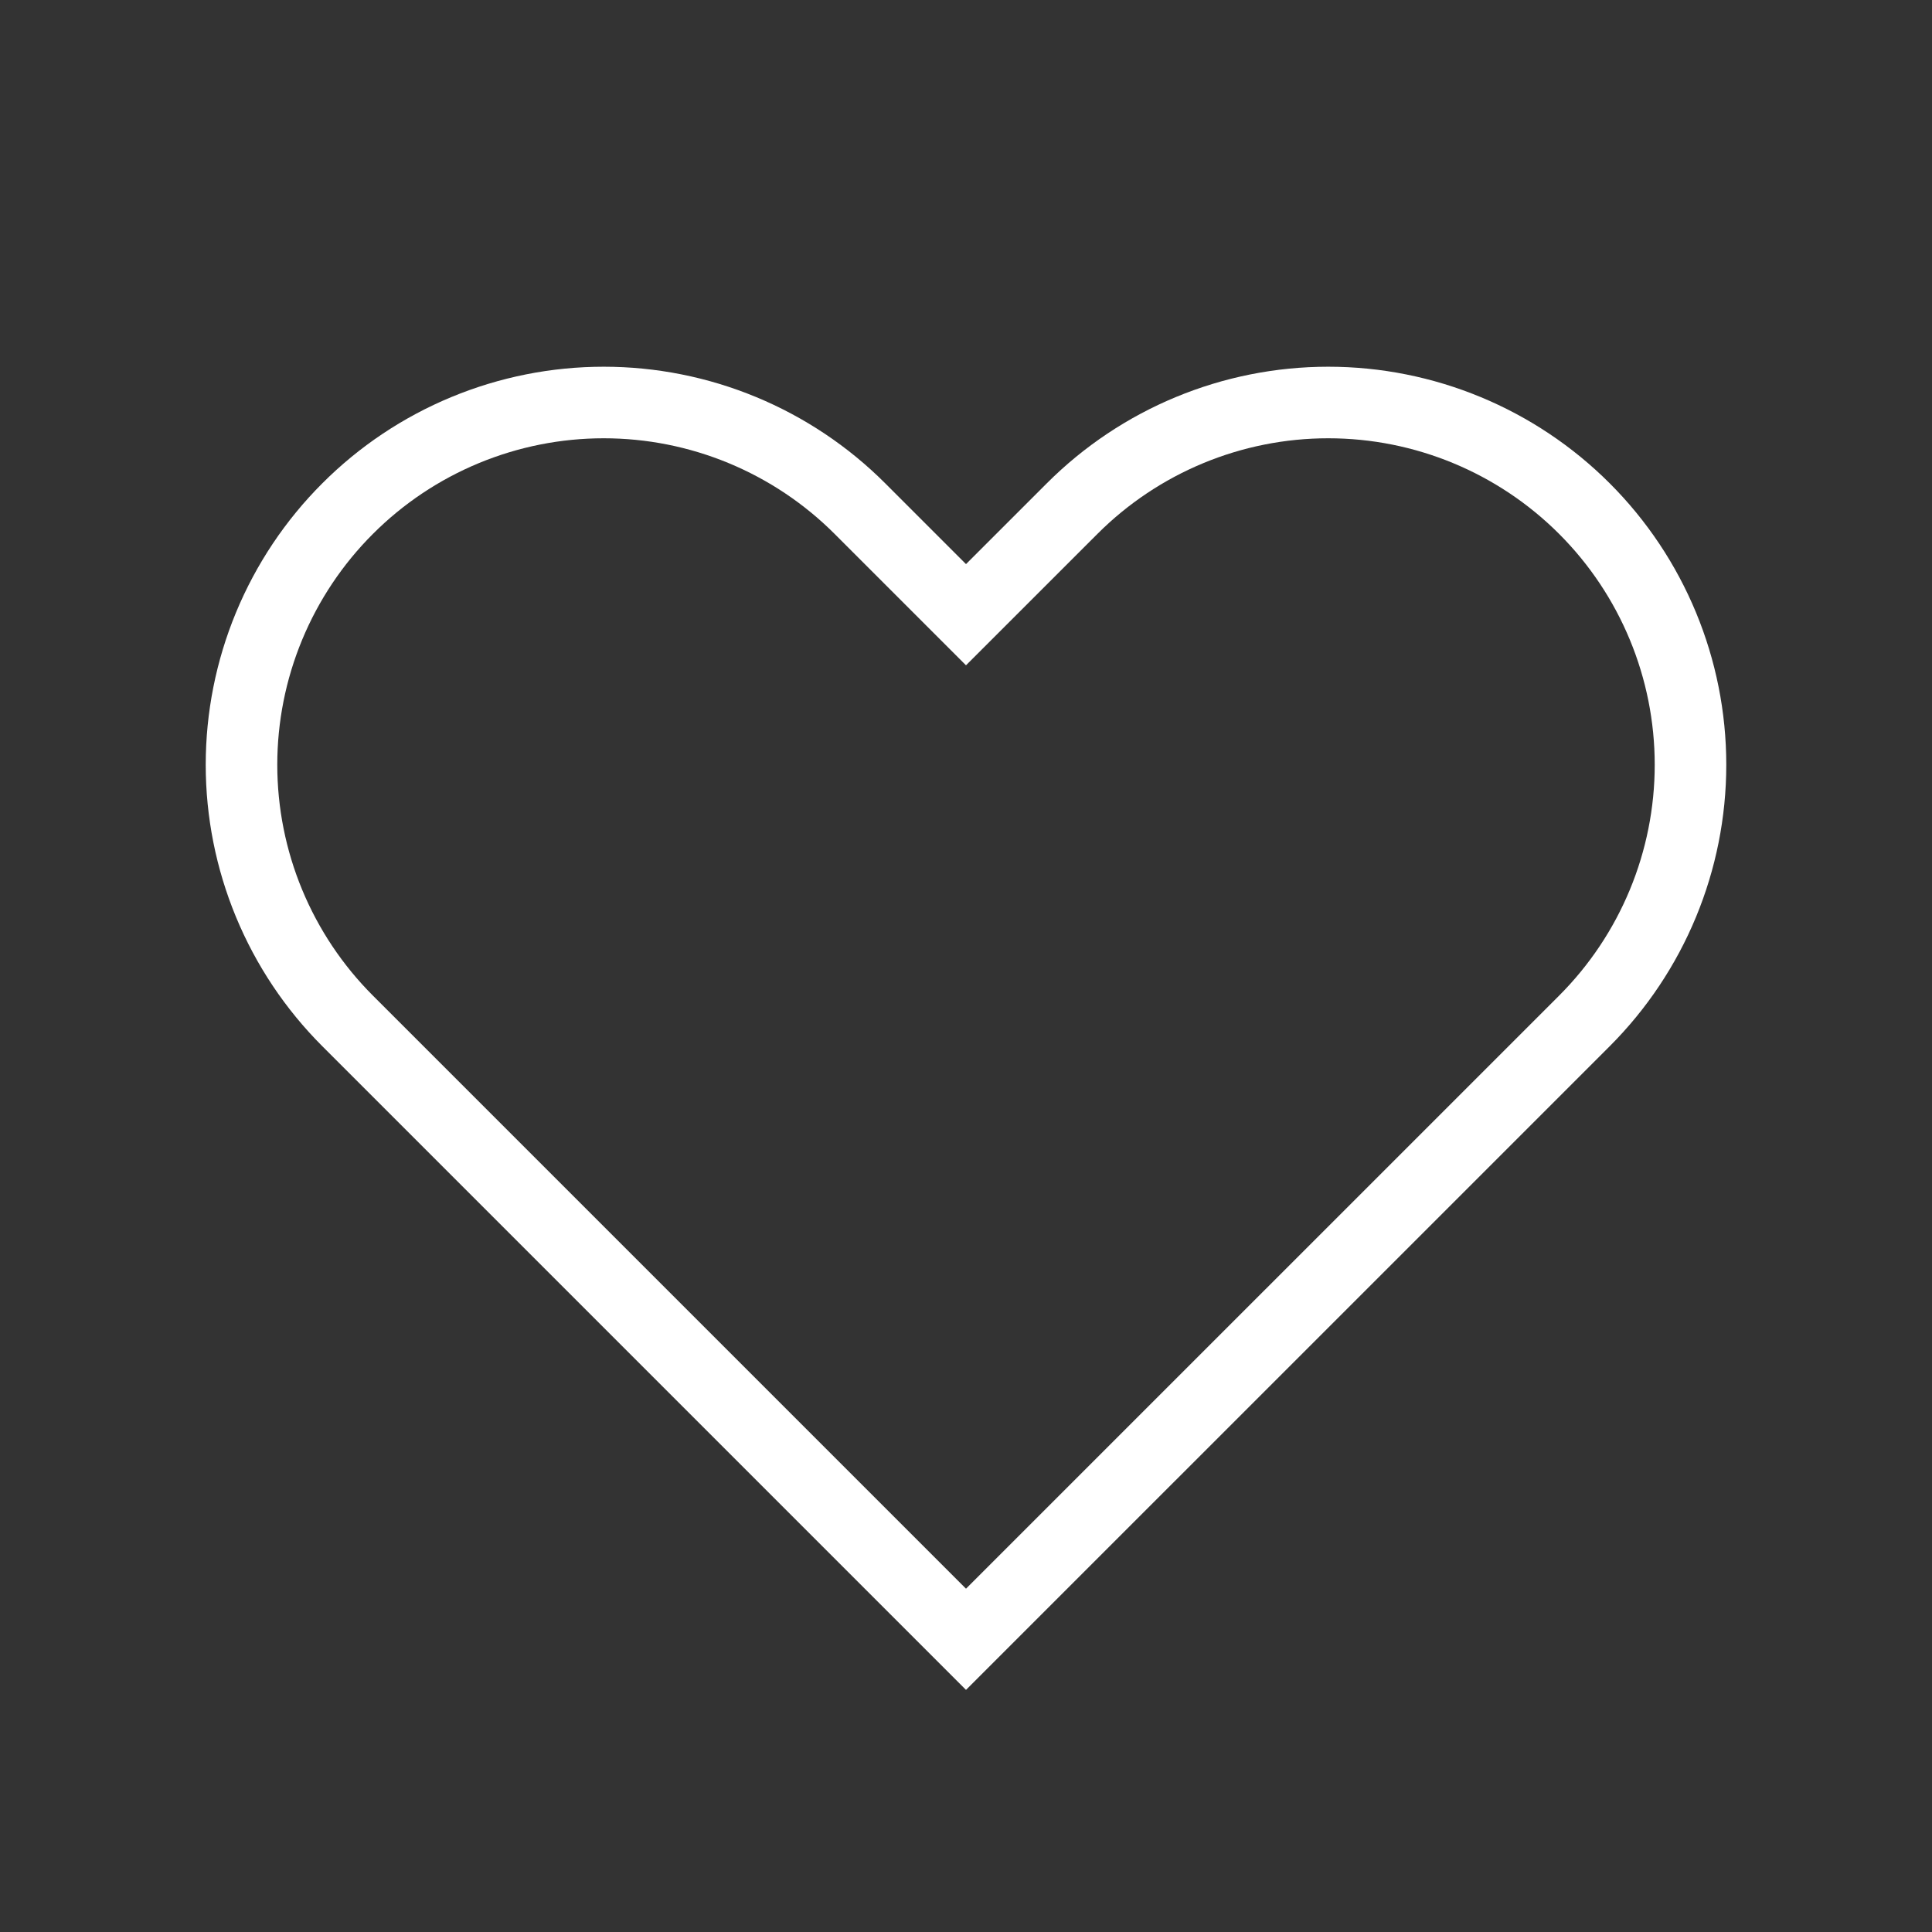 <svg width="54" height="54" viewBox="0 0 54 54" fill="none" xmlns="http://www.w3.org/2000/svg">
<rect x="0" y="0" width="54" height="54" fill="#333333" stroke="none"/>
<path d="M7.521 17.5C8.03 16.272 8.775 15.156 9.716 14.216C10.656 13.275 11.772 12.53 13 12.021C14.229 11.512 15.545 11.25 16.875 11.25C18.205 11.25 19.521 11.512 20.75 12.021C21.978 12.53 23.094 13.275 24.035 14.216L27 17.181L29.966 14.216C31.864 12.317 34.44 11.25 37.125 11.25C39.81 11.25 42.386 12.317 44.285 14.216C46.183 16.114 47.25 18.69 47.25 21.375C47.25 24.06 46.183 26.636 44.285 28.535L27 45.819L9.716 28.535C8.775 27.594 8.03 26.478 7.521 25.25C7.012 24.021 6.75 22.705 6.75 21.375C6.75 20.045 7.012 18.729 7.521 17.5Z" stroke="white" stroke-width="2" stroke-linecap="round"/>
</svg>

